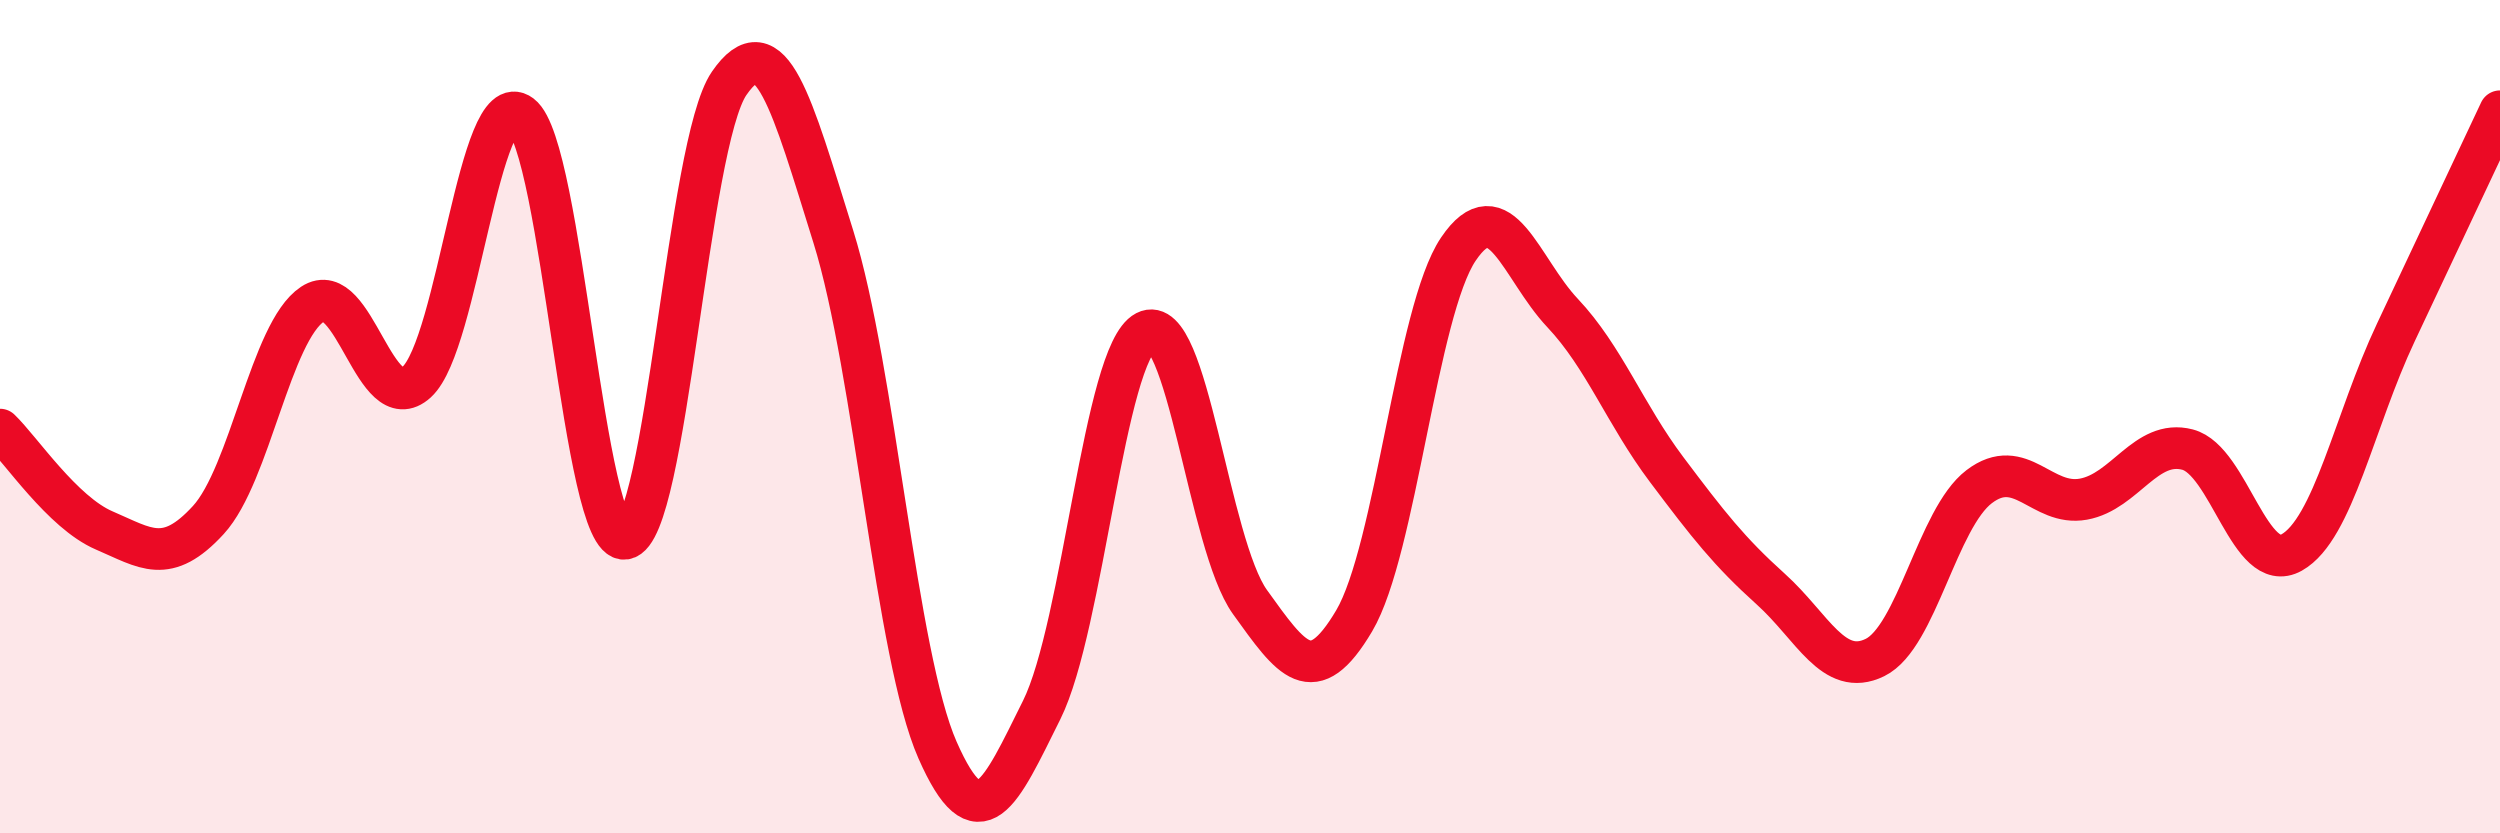 
    <svg width="60" height="20" viewBox="0 0 60 20" xmlns="http://www.w3.org/2000/svg">
      <path
        d="M 0,10.31 C 0.5,10.79 1.5,12.3 2.5,12.73 C 3.5,13.16 4,13.57 5,12.48 C 6,11.39 6.5,7.96 7.5,7.3 C 8.5,6.64 9,10.08 10,9.17 C 11,8.26 11.5,2.01 12.5,2.76 C 13.5,3.51 14,13.08 15,12.93 C 16,12.78 16.5,3.45 17.5,2 C 18.5,0.55 19,2.48 20,5.68 C 21,8.88 21.5,15.73 22.5,18 C 23.5,20.27 24,19.05 25,17.04 C 26,15.03 26.5,8.48 27.5,7.96 C 28.5,7.44 29,13.06 30,14.45 C 31,15.84 31.5,16.59 32.5,14.9 C 33.5,13.21 34,7.46 35,5.98 C 36,4.5 36.5,6.45 37.5,7.51 C 38.5,8.57 39,9.94 40,11.27 C 41,12.6 41.5,13.24 42.5,14.14 C 43.5,15.04 44,16.27 45,15.78 C 46,15.29 46.5,12.44 47.5,11.68 C 48.5,10.92 49,12.16 50,11.98 C 51,11.8 51.5,10.53 52.5,10.79 C 53.5,11.05 54,13.82 55,13.26 C 56,12.7 56.5,10.1 57.5,7.98 C 58.5,5.86 59.5,3.73 60,2.67L60 20L0 20Z"
        fill="#EB0A25"
        opacity="0.1"
        stroke-linecap="round"
        stroke-linejoin="round"
      />
      <path
        d="M 0,10.31 C 0.5,10.79 1.5,12.3 2.5,12.73 C 3.5,13.16 4,13.57 5,12.48 C 6,11.39 6.5,7.96 7.5,7.3 C 8.5,6.64 9,10.08 10,9.17 C 11,8.26 11.5,2.01 12.5,2.76 C 13.5,3.51 14,13.08 15,12.93 C 16,12.78 16.5,3.45 17.5,2 C 18.5,0.55 19,2.48 20,5.68 C 21,8.88 21.5,15.73 22.5,18 C 23.5,20.27 24,19.05 25,17.04 C 26,15.03 26.5,8.48 27.5,7.96 C 28.5,7.44 29,13.06 30,14.45 C 31,15.84 31.5,16.59 32.5,14.9 C 33.5,13.21 34,7.46 35,5.98 C 36,4.5 36.5,6.45 37.5,7.51 C 38.5,8.57 39,9.94 40,11.27 C 41,12.6 41.5,13.24 42.5,14.14 C 43.5,15.04 44,16.27 45,15.78 C 46,15.29 46.5,12.44 47.5,11.68 C 48.5,10.92 49,12.16 50,11.98 C 51,11.8 51.5,10.53 52.5,10.79 C 53.5,11.05 54,13.82 55,13.26 C 56,12.7 56.5,10.1 57.5,7.98 C 58.5,5.86 59.5,3.73 60,2.67"
        stroke="#EB0A25"
        stroke-width="1"
        fill="none"
        stroke-linecap="round"
        stroke-linejoin="round"
      />
    </svg>
  